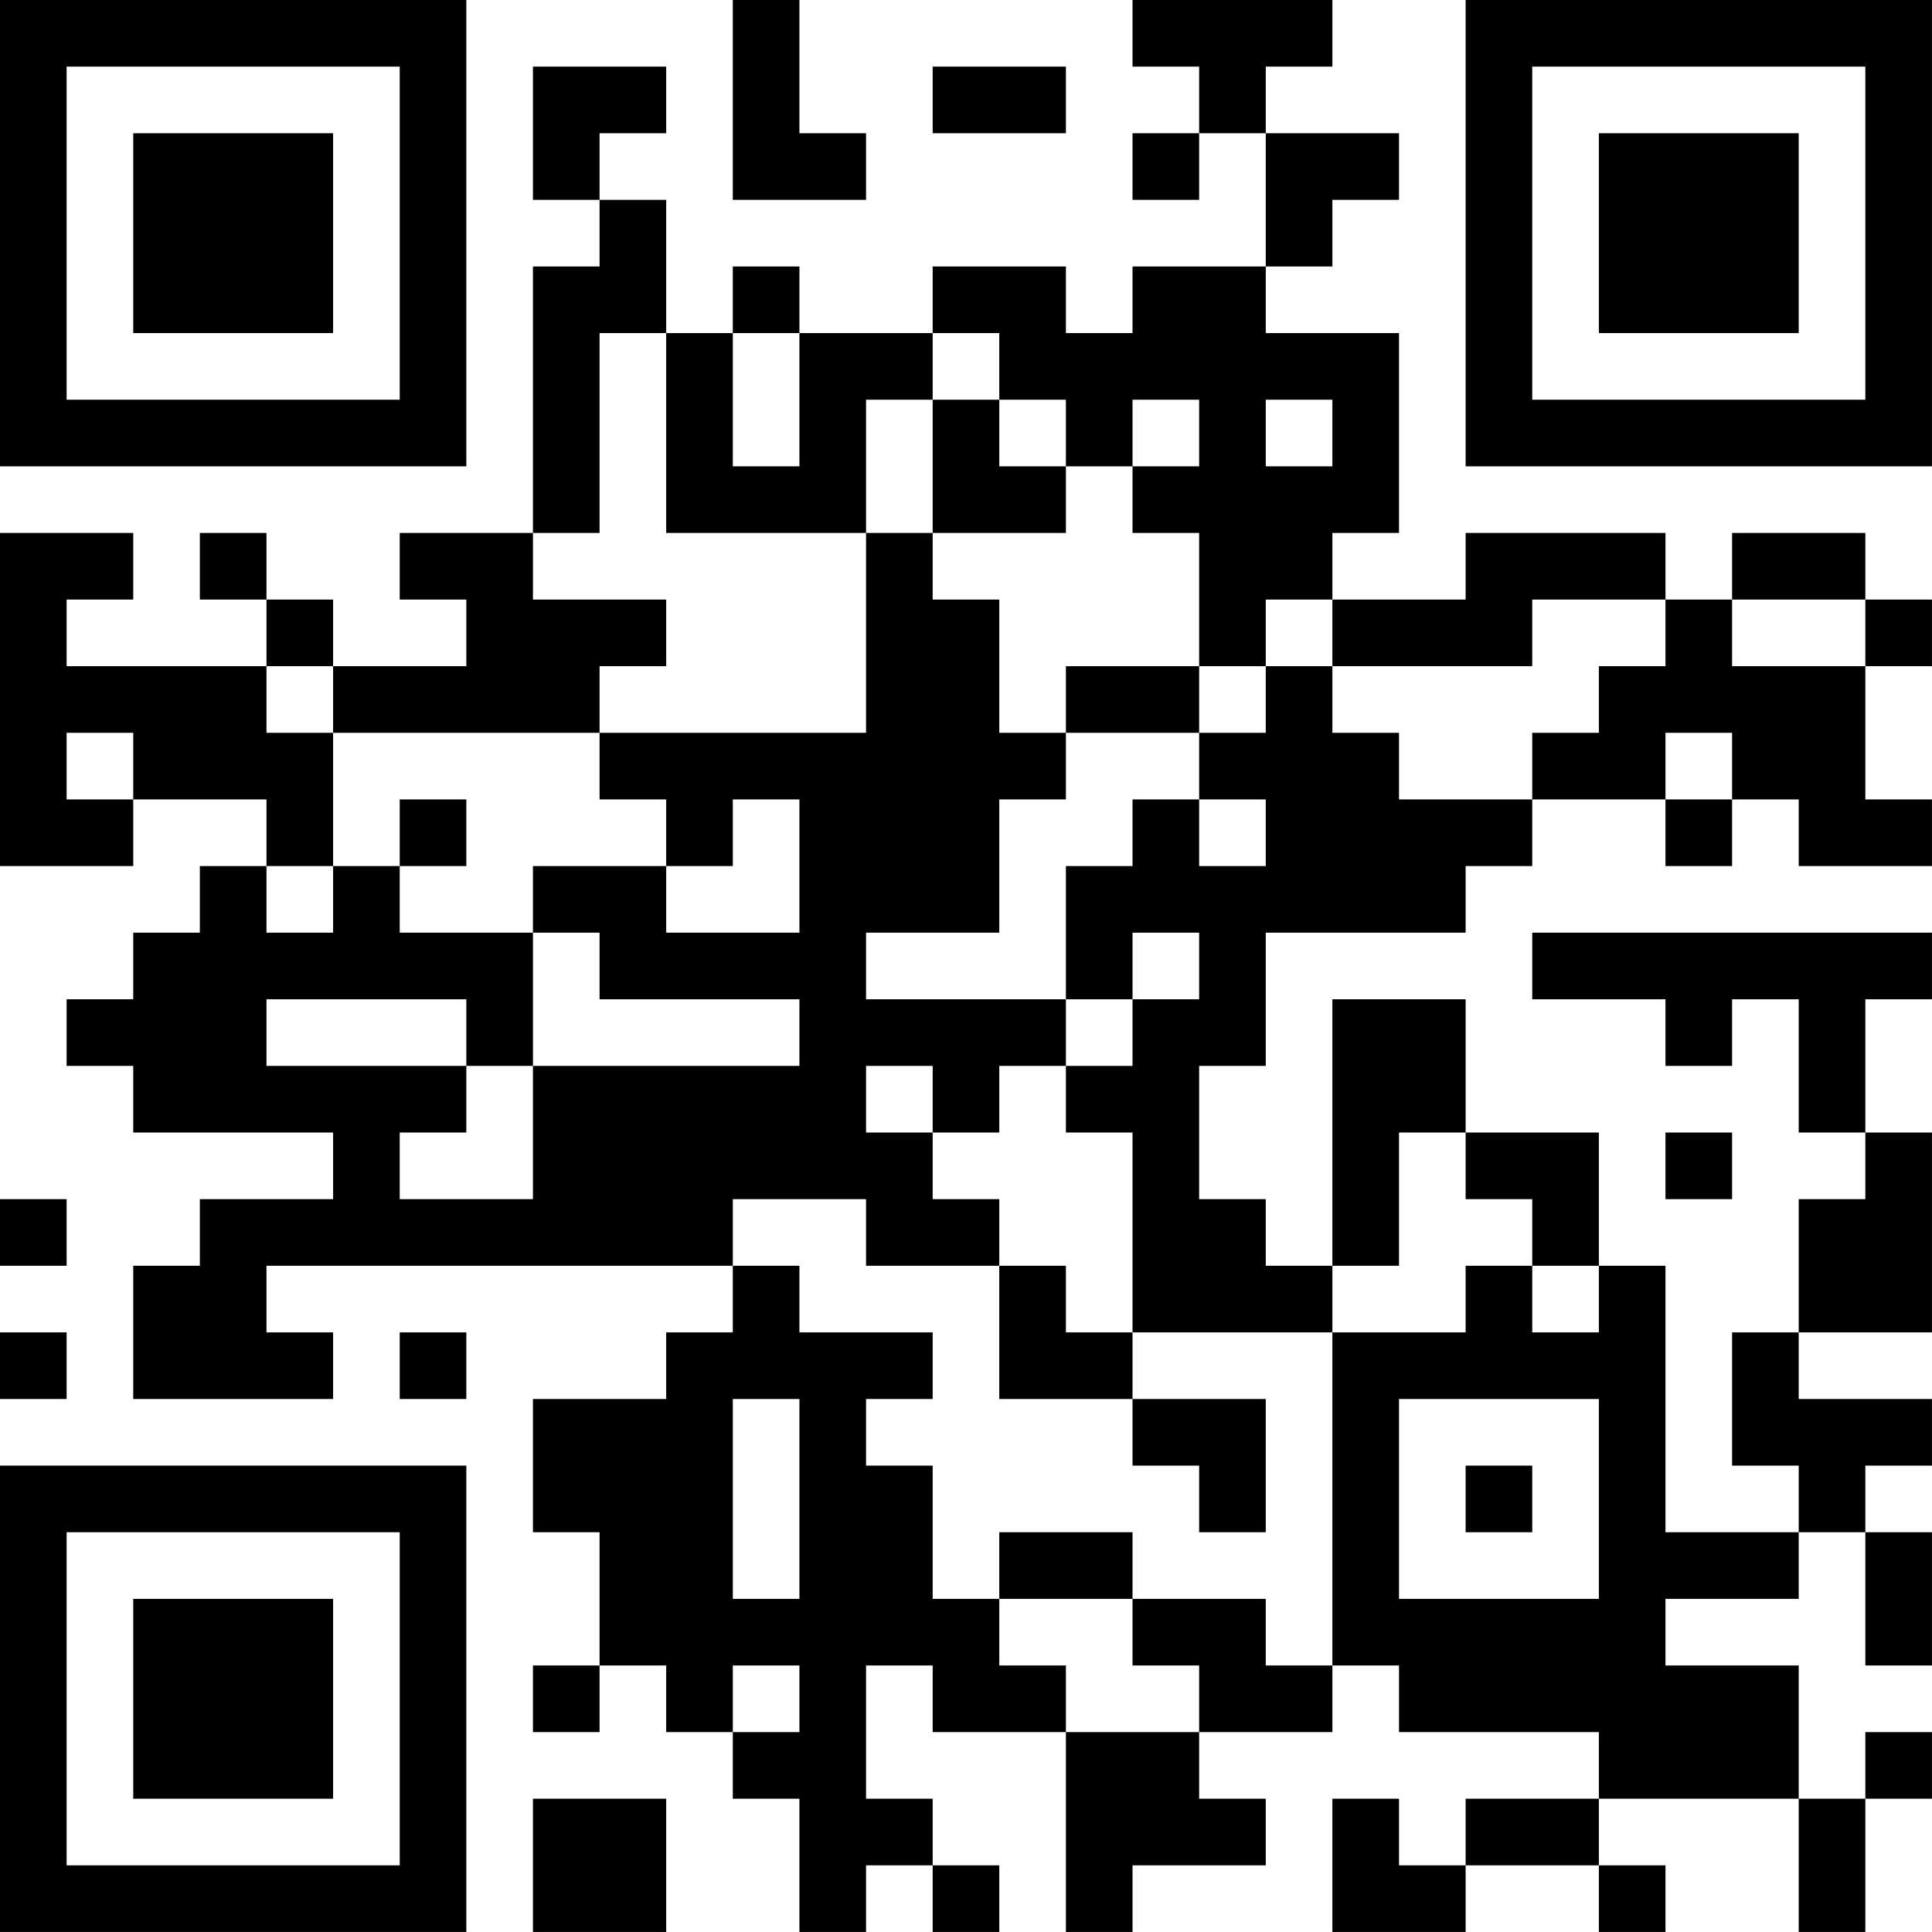 <?xml version="1.0" encoding="UTF-8"?>
<svg xmlns="http://www.w3.org/2000/svg" version="1.1" width="500" height="500" viewBox="0 0 500 500"><rect x="0" y="0" width="500" height="500" fill="#ffffff"/><g transform="scale(17.241)"><g transform="translate(0,0)"><path fill-rule="evenodd" d="M11 0L11 3L13 3L13 2L12 2L12 0ZM17 0L17 1L18 1L18 2L17 2L17 3L18 3L18 2L19 2L19 4L17 4L17 5L16 5L16 4L14 4L14 5L12 5L12 4L11 4L11 5L10 5L10 3L9 3L9 2L10 2L10 1L8 1L8 3L9 3L9 4L8 4L8 8L6 8L6 9L7 9L7 10L5 10L5 9L4 9L4 8L3 8L3 9L4 9L4 10L1 10L1 9L2 9L2 8L0 8L0 13L2 13L2 12L4 12L4 13L3 13L3 14L2 14L2 15L1 15L1 16L2 16L2 17L5 17L5 18L3 18L3 19L2 19L2 21L5 21L5 20L4 20L4 19L11 19L11 20L10 20L10 21L8 21L8 23L9 23L9 25L8 25L8 26L9 26L9 25L10 25L10 26L11 26L11 27L12 27L12 29L13 29L13 28L14 28L14 29L15 29L15 28L14 28L14 27L13 27L13 25L14 25L14 26L16 26L16 29L17 29L17 28L19 28L19 27L18 27L18 26L20 26L20 25L21 25L21 26L24 26L24 27L22 27L22 28L21 28L21 27L20 27L20 29L22 29L22 28L24 28L24 29L25 29L25 28L24 28L24 27L27 27L27 29L28 29L28 27L29 27L29 26L28 26L28 27L27 27L27 25L25 25L25 24L27 24L27 23L28 23L28 25L29 25L29 23L28 23L28 22L29 22L29 21L27 21L27 20L29 20L29 17L28 17L28 15L29 15L29 14L23 14L23 15L25 15L25 16L26 16L26 15L27 15L27 17L28 17L28 18L27 18L27 20L26 20L26 22L27 22L27 23L25 23L25 19L24 19L24 17L22 17L22 15L20 15L20 19L19 19L19 18L18 18L18 16L19 16L19 14L22 14L22 13L23 13L23 12L25 12L25 13L26 13L26 12L27 12L27 13L29 13L29 12L28 12L28 10L29 10L29 9L28 9L28 8L26 8L26 9L25 9L25 8L22 8L22 9L20 9L20 8L21 8L21 5L19 5L19 4L20 4L20 3L21 3L21 2L19 2L19 1L20 1L20 0ZM14 1L14 2L16 2L16 1ZM9 5L9 8L8 8L8 9L10 9L10 10L9 10L9 11L5 11L5 10L4 10L4 11L5 11L5 13L4 13L4 14L5 14L5 13L6 13L6 14L8 14L8 16L7 16L7 15L4 15L4 16L7 16L7 17L6 17L6 18L8 18L8 16L12 16L12 15L9 15L9 14L8 14L8 13L10 13L10 14L12 14L12 12L11 12L11 13L10 13L10 12L9 12L9 11L13 11L13 8L14 8L14 9L15 9L15 11L16 11L16 12L15 12L15 14L13 14L13 15L16 15L16 16L15 16L15 17L14 17L14 16L13 16L13 17L14 17L14 18L15 18L15 19L13 19L13 18L11 18L11 19L12 19L12 20L14 20L14 21L13 21L13 22L14 22L14 24L15 24L15 25L16 25L16 26L18 26L18 25L17 25L17 24L19 24L19 25L20 25L20 20L22 20L22 19L23 19L23 20L24 20L24 19L23 19L23 18L22 18L22 17L21 17L21 19L20 19L20 20L17 20L17 17L16 17L16 16L17 16L17 15L18 15L18 14L17 14L17 15L16 15L16 13L17 13L17 12L18 12L18 13L19 13L19 12L18 12L18 11L19 11L19 10L20 10L20 11L21 11L21 12L23 12L23 11L24 11L24 10L25 10L25 9L23 9L23 10L20 10L20 9L19 9L19 10L18 10L18 8L17 8L17 7L18 7L18 6L17 6L17 7L16 7L16 6L15 6L15 5L14 5L14 6L13 6L13 8L10 8L10 5ZM11 5L11 7L12 7L12 5ZM14 6L14 8L16 8L16 7L15 7L15 6ZM19 6L19 7L20 7L20 6ZM26 9L26 10L28 10L28 9ZM16 10L16 11L18 11L18 10ZM1 11L1 12L2 12L2 11ZM25 11L25 12L26 12L26 11ZM6 12L6 13L7 13L7 12ZM25 17L25 18L26 18L26 17ZM0 18L0 19L1 19L1 18ZM15 19L15 21L17 21L17 22L18 22L18 23L19 23L19 21L17 21L17 20L16 20L16 19ZM0 20L0 21L1 21L1 20ZM6 20L6 21L7 21L7 20ZM11 21L11 24L12 24L12 21ZM21 21L21 24L24 24L24 21ZM22 22L22 23L23 23L23 22ZM15 23L15 24L17 24L17 23ZM11 25L11 26L12 26L12 25ZM8 27L8 29L10 29L10 27ZM0 0L0 7L7 7L7 0ZM1 1L1 6L6 6L6 1ZM2 2L2 5L5 5L5 2ZM22 0L22 7L29 7L29 0ZM23 1L23 6L28 6L28 1ZM24 2L24 5L27 5L27 2ZM0 22L0 29L7 29L7 22ZM1 23L1 28L6 28L6 23ZM2 24L2 27L5 27L5 24Z" fill="#000000"/></g></g></svg>
